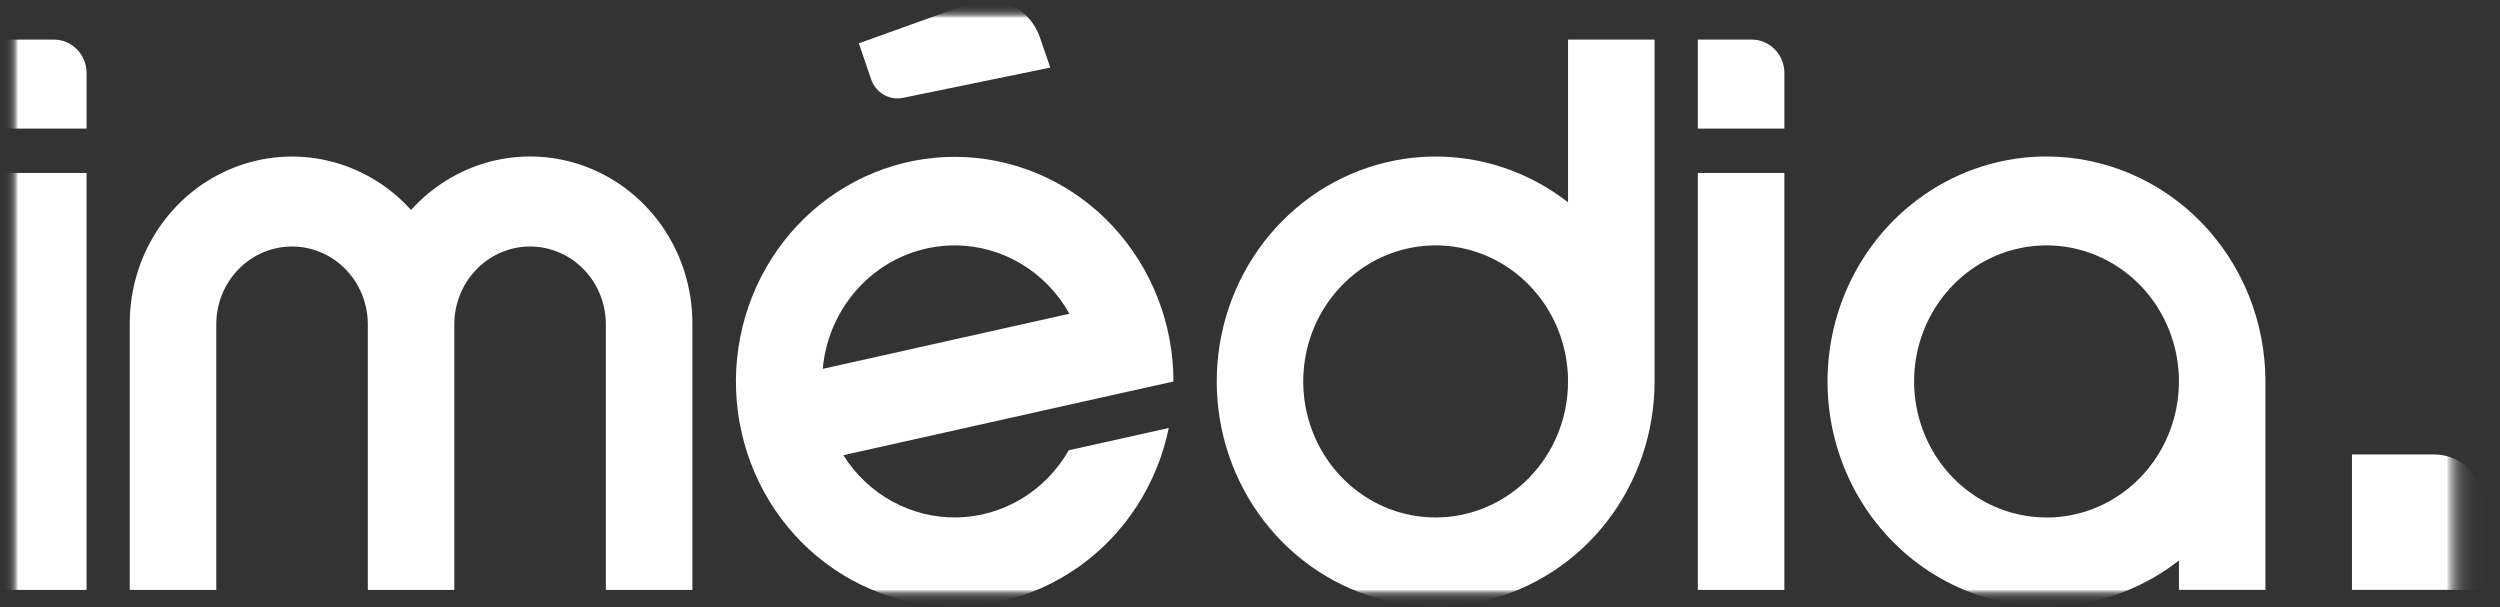 <svg width="70" height="17" viewBox="0 0 70 17" fill="none" xmlns="http://www.w3.org/2000/svg">
<rect x="0" y="0" width="70" height="17" fill="#333333" stroke="none"/>
<g clip-path="url(#clip0_106_1478)">
<mask id="mask0_106_1478" style="mask-type:luminance" maskUnits="userSpaceOnUse" x="0" y="0" width="70" height="17">
<path d="M69.546 0H0V17H69.546V0Z" fill="white"/>
</mask>
<g mask="url(#mask0_106_1478)">
<mask id="mask1_106_1478" style="mask-type:luminance" maskUnits="userSpaceOnUse" x="0" y="0" width="70" height="17">
<path d="M69.546 0H0V17H69.546V0Z" fill="white"/>
</mask>
<g mask="url(#mask1_106_1478)">
<mask id="mask2_106_1478" style="mask-type:luminance" maskUnits="userSpaceOnUse" x="0" y="0" width="70" height="17">
<path d="M69.546 0H0V17H69.546V0Z" fill="white"/>
</mask>
<g mask="url(#mask2_106_1478)">
<mask id="mask3_106_1478" style="mask-type:luminance" maskUnits="userSpaceOnUse" x="0" y="0" width="70" height="17">
<path d="M69.546 0H0V17H69.546V0Z" fill="white"/>
</mask>
<g mask="url(#mask3_106_1478)">
<mask id="mask4_106_1478" style="mask-type:luminance" maskUnits="userSpaceOnUse" x="0" y="0" width="70" height="17">
<path d="M69.546 0H0V17H69.546V0Z" fill="white"/>
</mask>
<g mask="url(#mask4_106_1478)">
<mask id="mask5_106_1478" style="mask-type:luminance" maskUnits="userSpaceOnUse" x="0" y="0" width="70" height="17">
<path d="M69.546 0H0V17H69.546V0Z" fill="white"/>
</mask>
<g mask="url(#mask5_106_1478)">
<mask id="mask6_106_1478" style="mask-type:luminance" maskUnits="userSpaceOnUse" x="0" y="0" width="70" height="17">
<path d="M69.546 0H0V17H69.546V0Z" fill="white"/>
</mask>
<g mask="url(#mask6_106_1478)">
<mask id="mask7_106_1478" style="mask-type:luminance" maskUnits="userSpaceOnUse" x="0" y="0" width="70" height="17">
<path d="M69.546 0H0V17H69.546V0Z" fill="white"/>
</mask>
<g mask="url(#mask7_106_1478)">
<mask id="mask8_106_1478" style="mask-type:luminance" maskUnits="userSpaceOnUse" x="0" y="0" width="70" height="17">
<path d="M69.546 0H0V17H69.546V0Z" fill="white"/>
</mask>
<g mask="url(#mask8_106_1478)">
<path d="M2.423 4.843H0V16.518H2.423V4.843Z" fill="white"/>
<path d="M2.157 1.384C2.073 1.297 1.973 1.228 1.863 1.181C1.753 1.134 1.635 1.109 1.515 1.109H0V3.6H2.424V2.042C2.424 1.92 2.4 1.799 2.355 1.686C2.309 1.573 2.242 1.47 2.157 1.384Z" fill="white"/>
<path d="M16.228 4.604C15.405 4.333 14.524 4.309 13.688 4.535C12.852 4.761 12.096 5.228 11.51 5.88C10.889 5.191 10.081 4.711 9.19 4.501C8.3 4.292 7.368 4.363 6.518 4.706C5.667 5.048 4.937 5.646 4.422 6.422C3.908 7.197 3.633 8.114 3.633 9.053V16.519H6.056V9.052C6.063 8.479 6.29 7.932 6.687 7.53C7.084 7.128 7.62 6.902 8.177 6.902C8.735 6.902 9.27 7.128 9.667 7.53C10.064 7.932 10.291 8.479 10.299 9.052V16.519H12.721V9.052C12.729 8.479 12.956 7.932 13.353 7.53C13.75 7.128 14.285 6.902 14.843 6.902C15.4 6.902 15.935 7.128 16.332 7.53C16.729 7.932 16.956 8.479 16.964 9.052V16.519H19.387V9.052C19.387 8.062 19.081 7.098 18.514 6.299C17.946 5.499 17.145 4.906 16.228 4.604Z" fill="white"/>
<path d="M24.048 1.213L24.39 2.218C24.453 2.401 24.578 2.554 24.741 2.65C24.905 2.746 25.097 2.778 25.282 2.74L29.407 1.892L29.117 1.046C28.983 0.655 28.704 0.334 28.341 0.155C27.977 -0.025 27.559 -0.049 27.178 0.088L24.048 1.213Z" fill="white"/>
<path d="M29.925 12.608C29.605 13.169 29.15 13.636 28.604 13.965C28.058 14.294 27.439 14.474 26.806 14.488C26.173 14.501 25.548 14.348 24.989 14.043C24.43 13.738 23.956 13.291 23.613 12.745L27.268 11.929L27.28 11.926L30.396 11.23L31.616 10.957H31.621L31.654 10.95L32.857 10.681C32.856 9.068 32.252 7.518 31.171 6.349C30.09 5.18 28.613 4.483 27.046 4.4C25.479 4.317 23.94 4.856 22.748 5.904C21.555 6.953 20.801 8.432 20.638 10.036C20.477 11.64 20.92 13.246 21.877 14.524C22.834 15.802 24.232 16.654 25.782 16.904C27.333 17.154 28.918 16.782 30.209 15.867C31.501 14.951 32.402 13.561 32.726 11.983L31.89 12.17L29.925 12.608ZM26.728 6.871C27.381 6.87 28.021 7.047 28.586 7.383C29.151 7.719 29.619 8.203 29.944 8.785L26.791 9.489L26.769 9.494L23.037 10.328C23.122 9.383 23.548 8.505 24.23 7.865C24.913 7.226 25.804 6.871 26.728 6.871Z" fill="white"/>
<path d="M43.905 1.109V5.665C42.804 4.806 41.453 4.355 40.071 4.384C38.689 4.414 37.357 4.922 36.292 5.827C35.227 6.733 34.491 7.981 34.203 9.37C33.915 10.76 34.093 12.208 34.708 13.48C35.322 14.752 36.337 15.774 37.588 16.379C38.839 16.984 40.252 17.137 41.598 16.812C42.944 16.488 44.143 15.706 45.002 14.593C45.861 13.48 46.328 12.101 46.328 10.681V1.109H43.905ZM40.198 14.489C39.465 14.49 38.748 14.266 38.139 13.848C37.529 13.429 37.053 12.834 36.773 12.138C36.492 11.442 36.419 10.676 36.562 9.937C36.705 9.198 37.058 8.519 37.577 7.987C38.095 7.454 38.755 7.091 39.475 6.944C40.194 6.797 40.94 6.873 41.617 7.161C42.294 7.449 42.873 7.938 43.281 8.564C43.688 9.191 43.905 9.927 43.905 10.681C43.905 11.691 43.515 12.659 42.819 13.374C42.124 14.088 41.181 14.489 40.198 14.489Z" fill="white"/>
<path d="M49.962 4.843H47.539V16.518H49.962V4.843Z" fill="white"/>
<path d="M49.696 1.384C49.612 1.297 49.512 1.228 49.402 1.181C49.292 1.133 49.173 1.109 49.054 1.109H47.539V3.6H49.963V2.043C49.963 1.92 49.939 1.799 49.893 1.686C49.848 1.573 49.781 1.47 49.696 1.384Z" fill="white"/>
<path d="M57.303 4.382C56.33 4.381 55.37 4.619 54.505 5.075C53.639 5.531 52.891 6.192 52.323 7.004C51.755 7.816 51.383 8.755 51.239 9.744C51.094 10.733 51.18 11.743 51.491 12.69C51.801 13.638 52.327 14.496 53.024 15.193C53.722 15.89 54.57 16.407 55.501 16.701C56.431 16.994 57.416 17.056 58.374 16.881C59.332 16.706 60.235 16.299 61.01 15.694V16.517H63.432V10.682C63.432 9.855 63.274 9.035 62.966 8.271C62.658 7.507 62.207 6.812 61.638 6.227C61.068 5.642 60.392 5.178 59.649 4.862C58.905 4.545 58.108 4.382 57.303 4.382ZM57.303 14.489C56.569 14.489 55.852 14.266 55.243 13.847C54.633 13.428 54.158 12.834 53.877 12.137C53.597 11.441 53.523 10.675 53.666 9.936C53.809 9.197 54.163 8.518 54.681 7.986C55.2 7.453 55.861 7.09 56.58 6.944C57.3 6.797 58.045 6.872 58.722 7.161C59.4 7.45 59.979 7.938 60.386 8.565C60.793 9.192 61.01 9.928 61.01 10.682C61.01 11.692 60.619 12.661 59.924 13.375C59.229 14.089 58.286 14.491 57.303 14.491V14.489Z" fill="white"/>
<path d="M69.139 13.142C69.011 13.01 68.859 12.905 68.691 12.833C68.523 12.761 68.344 12.725 68.162 12.725H65.855V16.517H69.546V14.148C69.546 13.961 69.51 13.776 69.44 13.603C69.37 13.431 69.268 13.274 69.139 13.142Z" fill="white"/>
</g>
</g>
</g>
</g>
</g>
</g>
</g>
</g>
</g>
</g>
<defs>
<clipPath id="clip0_106_1478">
<rect width="70" height="17" fill="white"/>
</clipPath>
</defs>
</svg>

